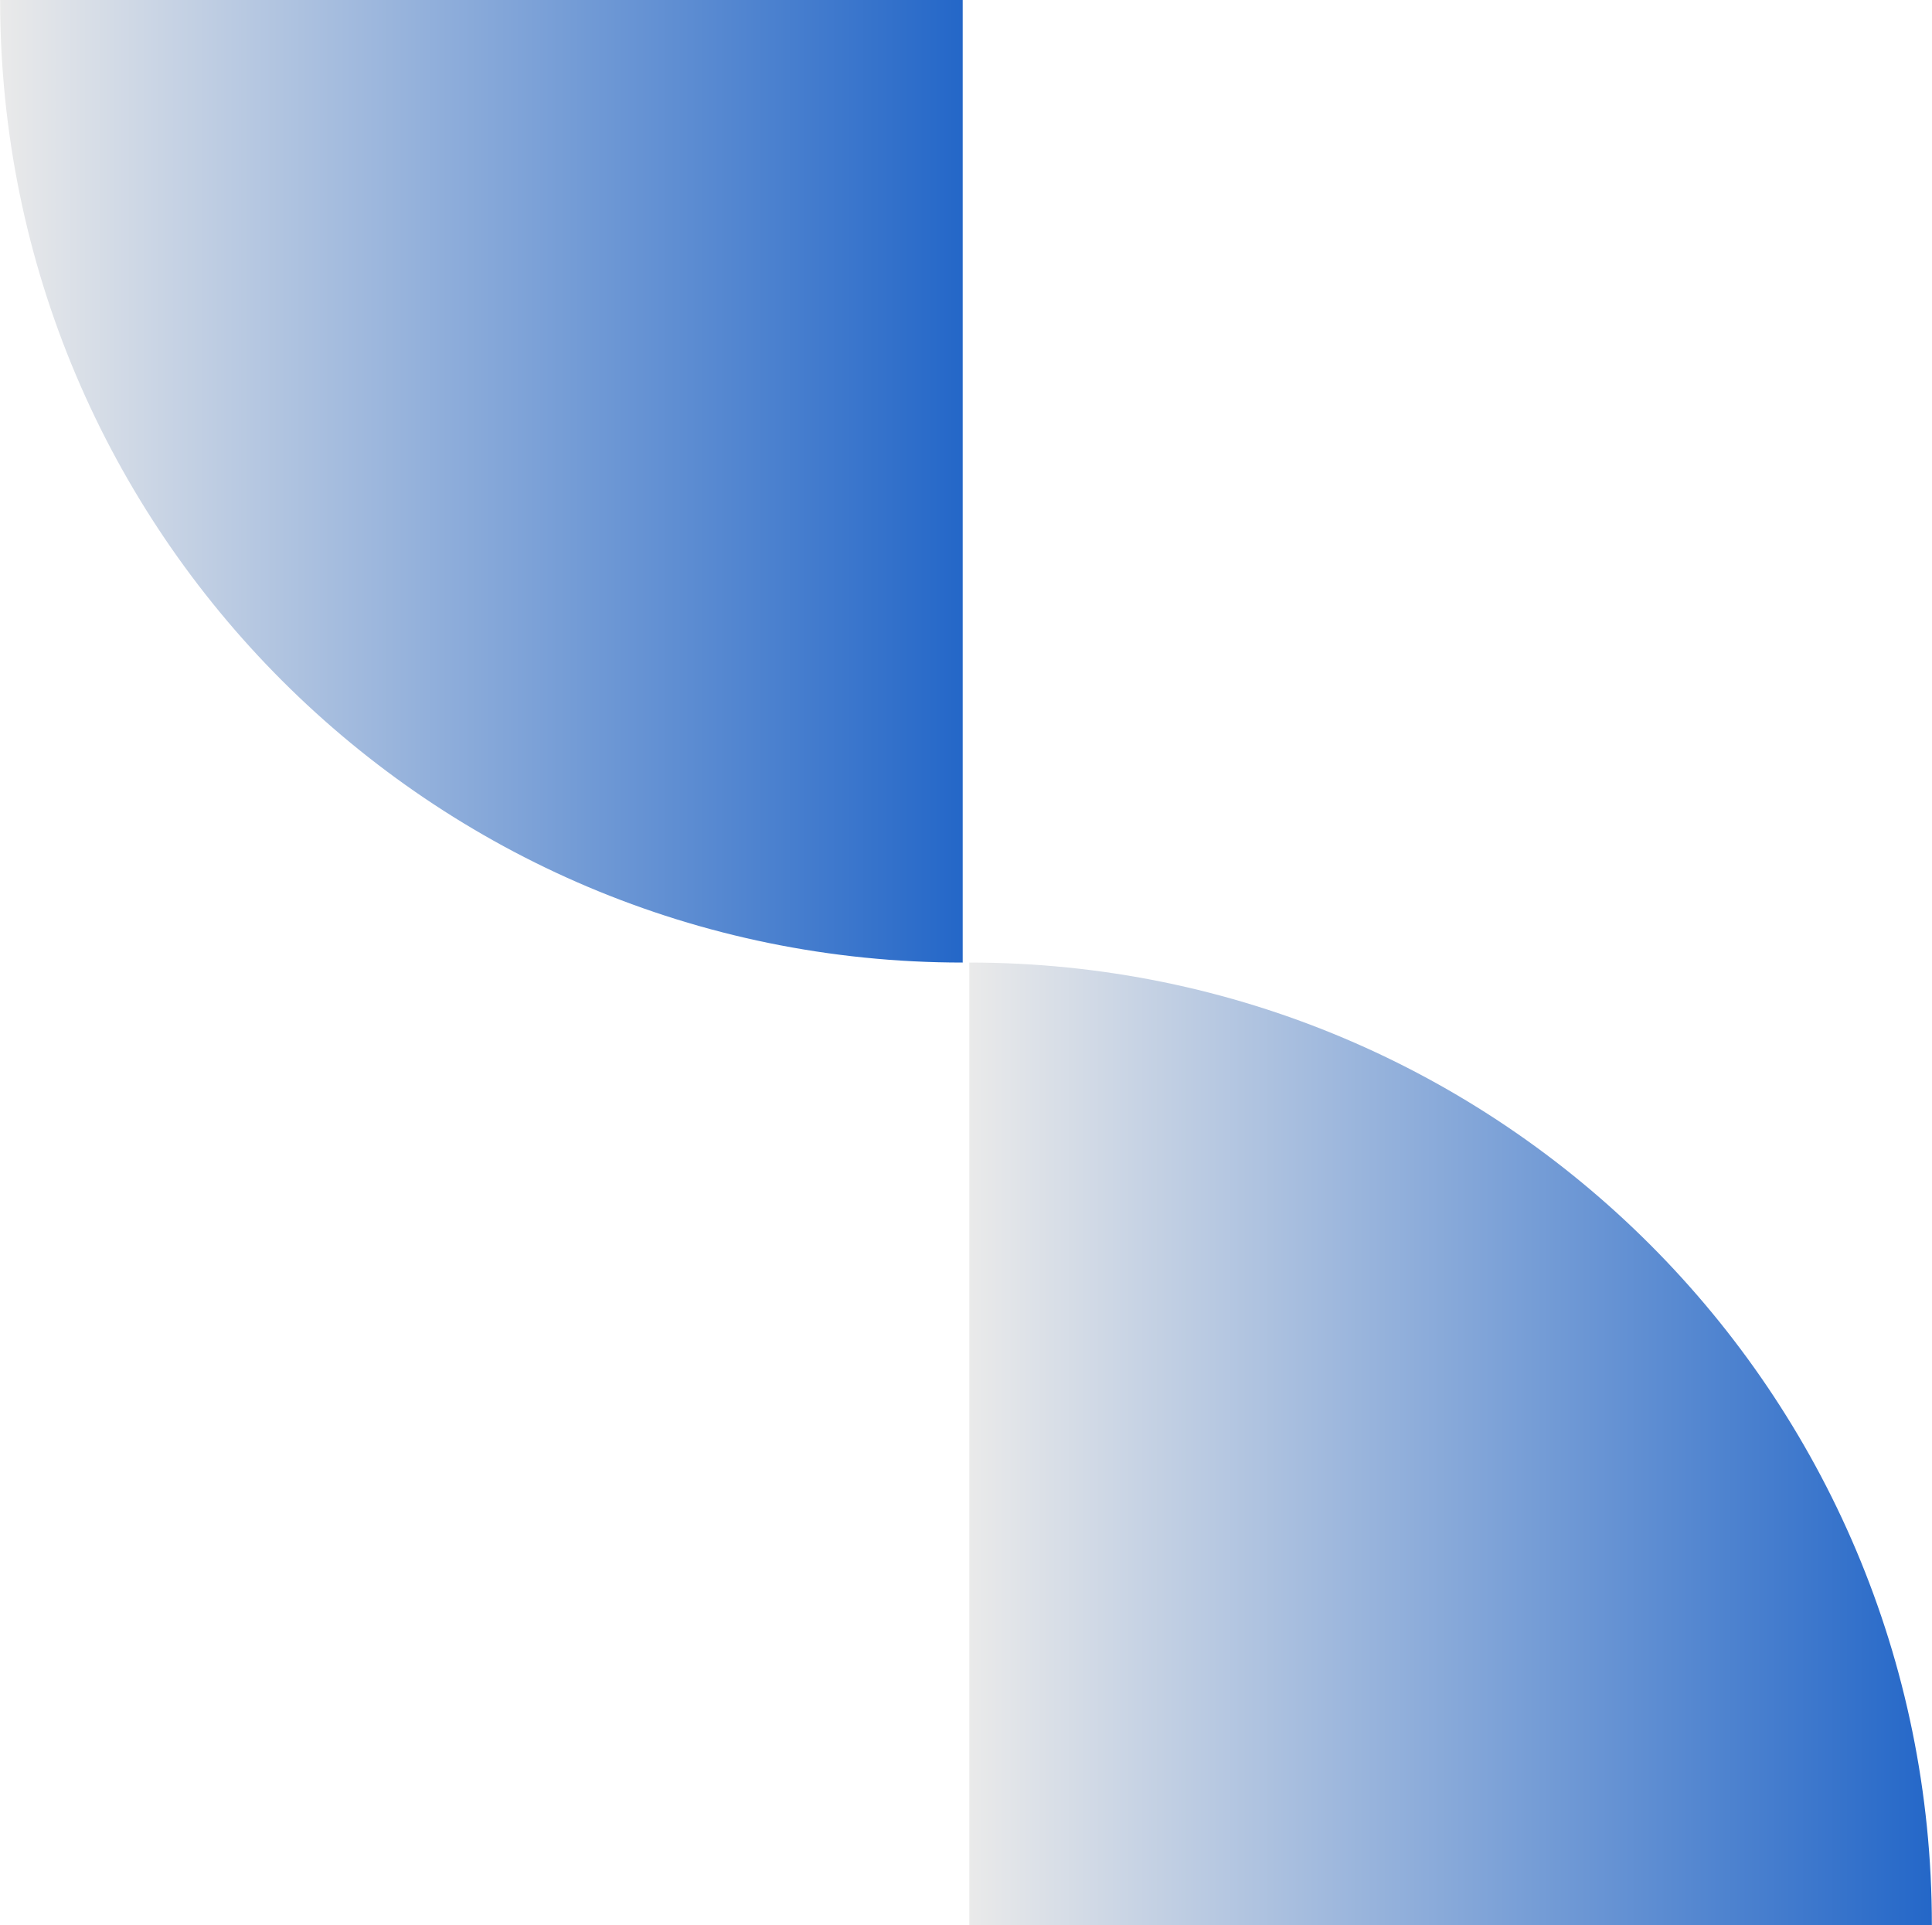 <?xml version="1.0" encoding="UTF-8"?>
<svg xmlns="http://www.w3.org/2000/svg" width="564" height="562" viewBox="0 0 564 562" fill="none">
  <path d="M282.963 281C438.168 281 563.963 406.814 563.963 562L282.962 562L282.963 281Z" fill="url(#paint0_linear_1_1298)"></path>
  <path d="M281.038 281.001C125.852 281.001 0.037 155.206 0.037 0.001L281.038 0.001L281.038 281.001Z" fill="url(#paint1_linear_1_1298)"></path>
  <defs>
    <linearGradient id="paint0_linear_1_1298" x1="563.963" y1="421.505" x2="282.972" y2="421.505" gradientUnits="userSpaceOnUse">
      <stop stop-color="#2467C8"></stop>
      <stop offset="1" stop-color="#EAEAEA"></stop>
    </linearGradient>
    <linearGradient id="paint1_linear_1_1298" x1="281.031" y1="140.497" x2="0.04" y2="140.497" gradientUnits="userSpaceOnUse">
      <stop stop-color="#2467C8"></stop>
      <stop offset="1" stop-color="#EAEAEA"></stop>
    </linearGradient>
  </defs>
</svg>
